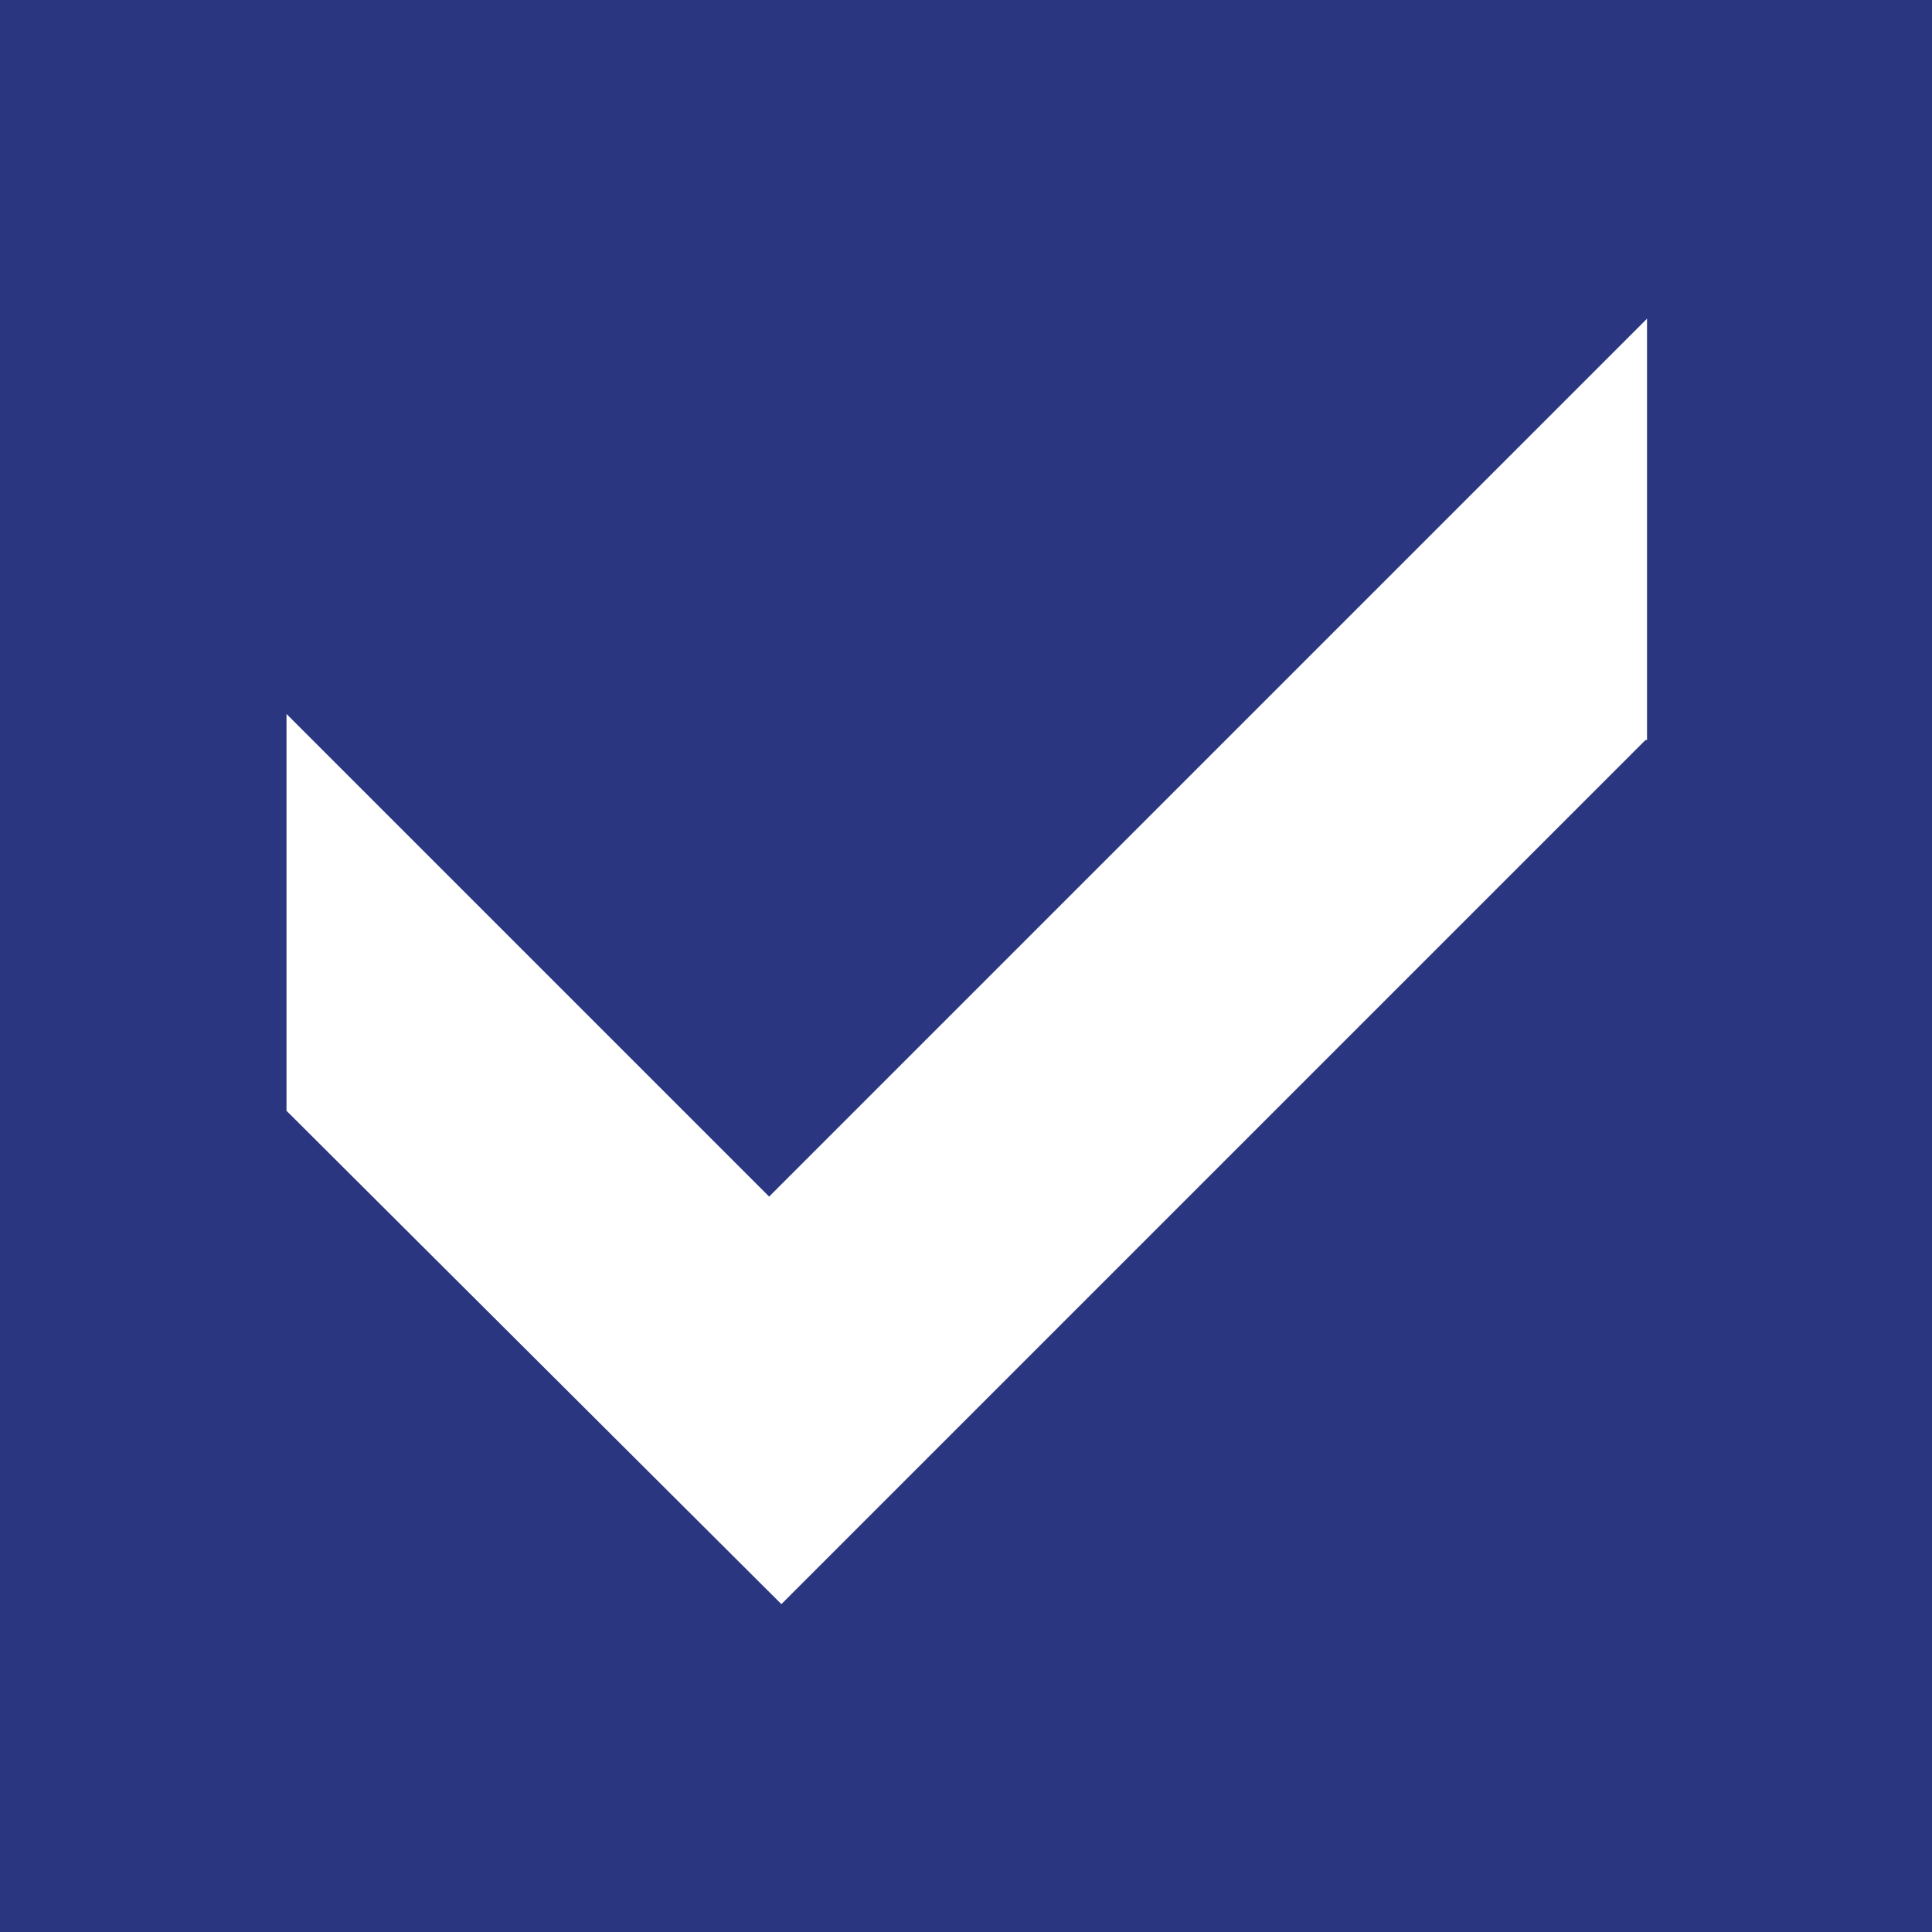 <?xml version="1.0" encoding="UTF-8"?> <!-- Generator: Adobe Illustrator 24.0.1, SVG Export Plug-In . SVG Version: 6.00 Build 0) --> <svg xmlns="http://www.w3.org/2000/svg" xmlns:xlink="http://www.w3.org/1999/xlink" id="Слой_1" x="0px" y="0px" viewBox="0 0 126.1 126.1" style="enable-background:new 0 0 126.1 126.1;" xml:space="preserve"> <style type="text/css"> .st0{fill:#2A3780;} </style> <title>Ресурс 9</title> <g id="Слой_2_1_"> <g id="Layer_1"> <path class="st0" d="M0,0v126.1h126.1V0H0z M107.4,48.3L51,104.7L18.7,72.5V46.6l31.5,31.5l57.3-57.3V48.3z"></path> </g> </g> </svg> 